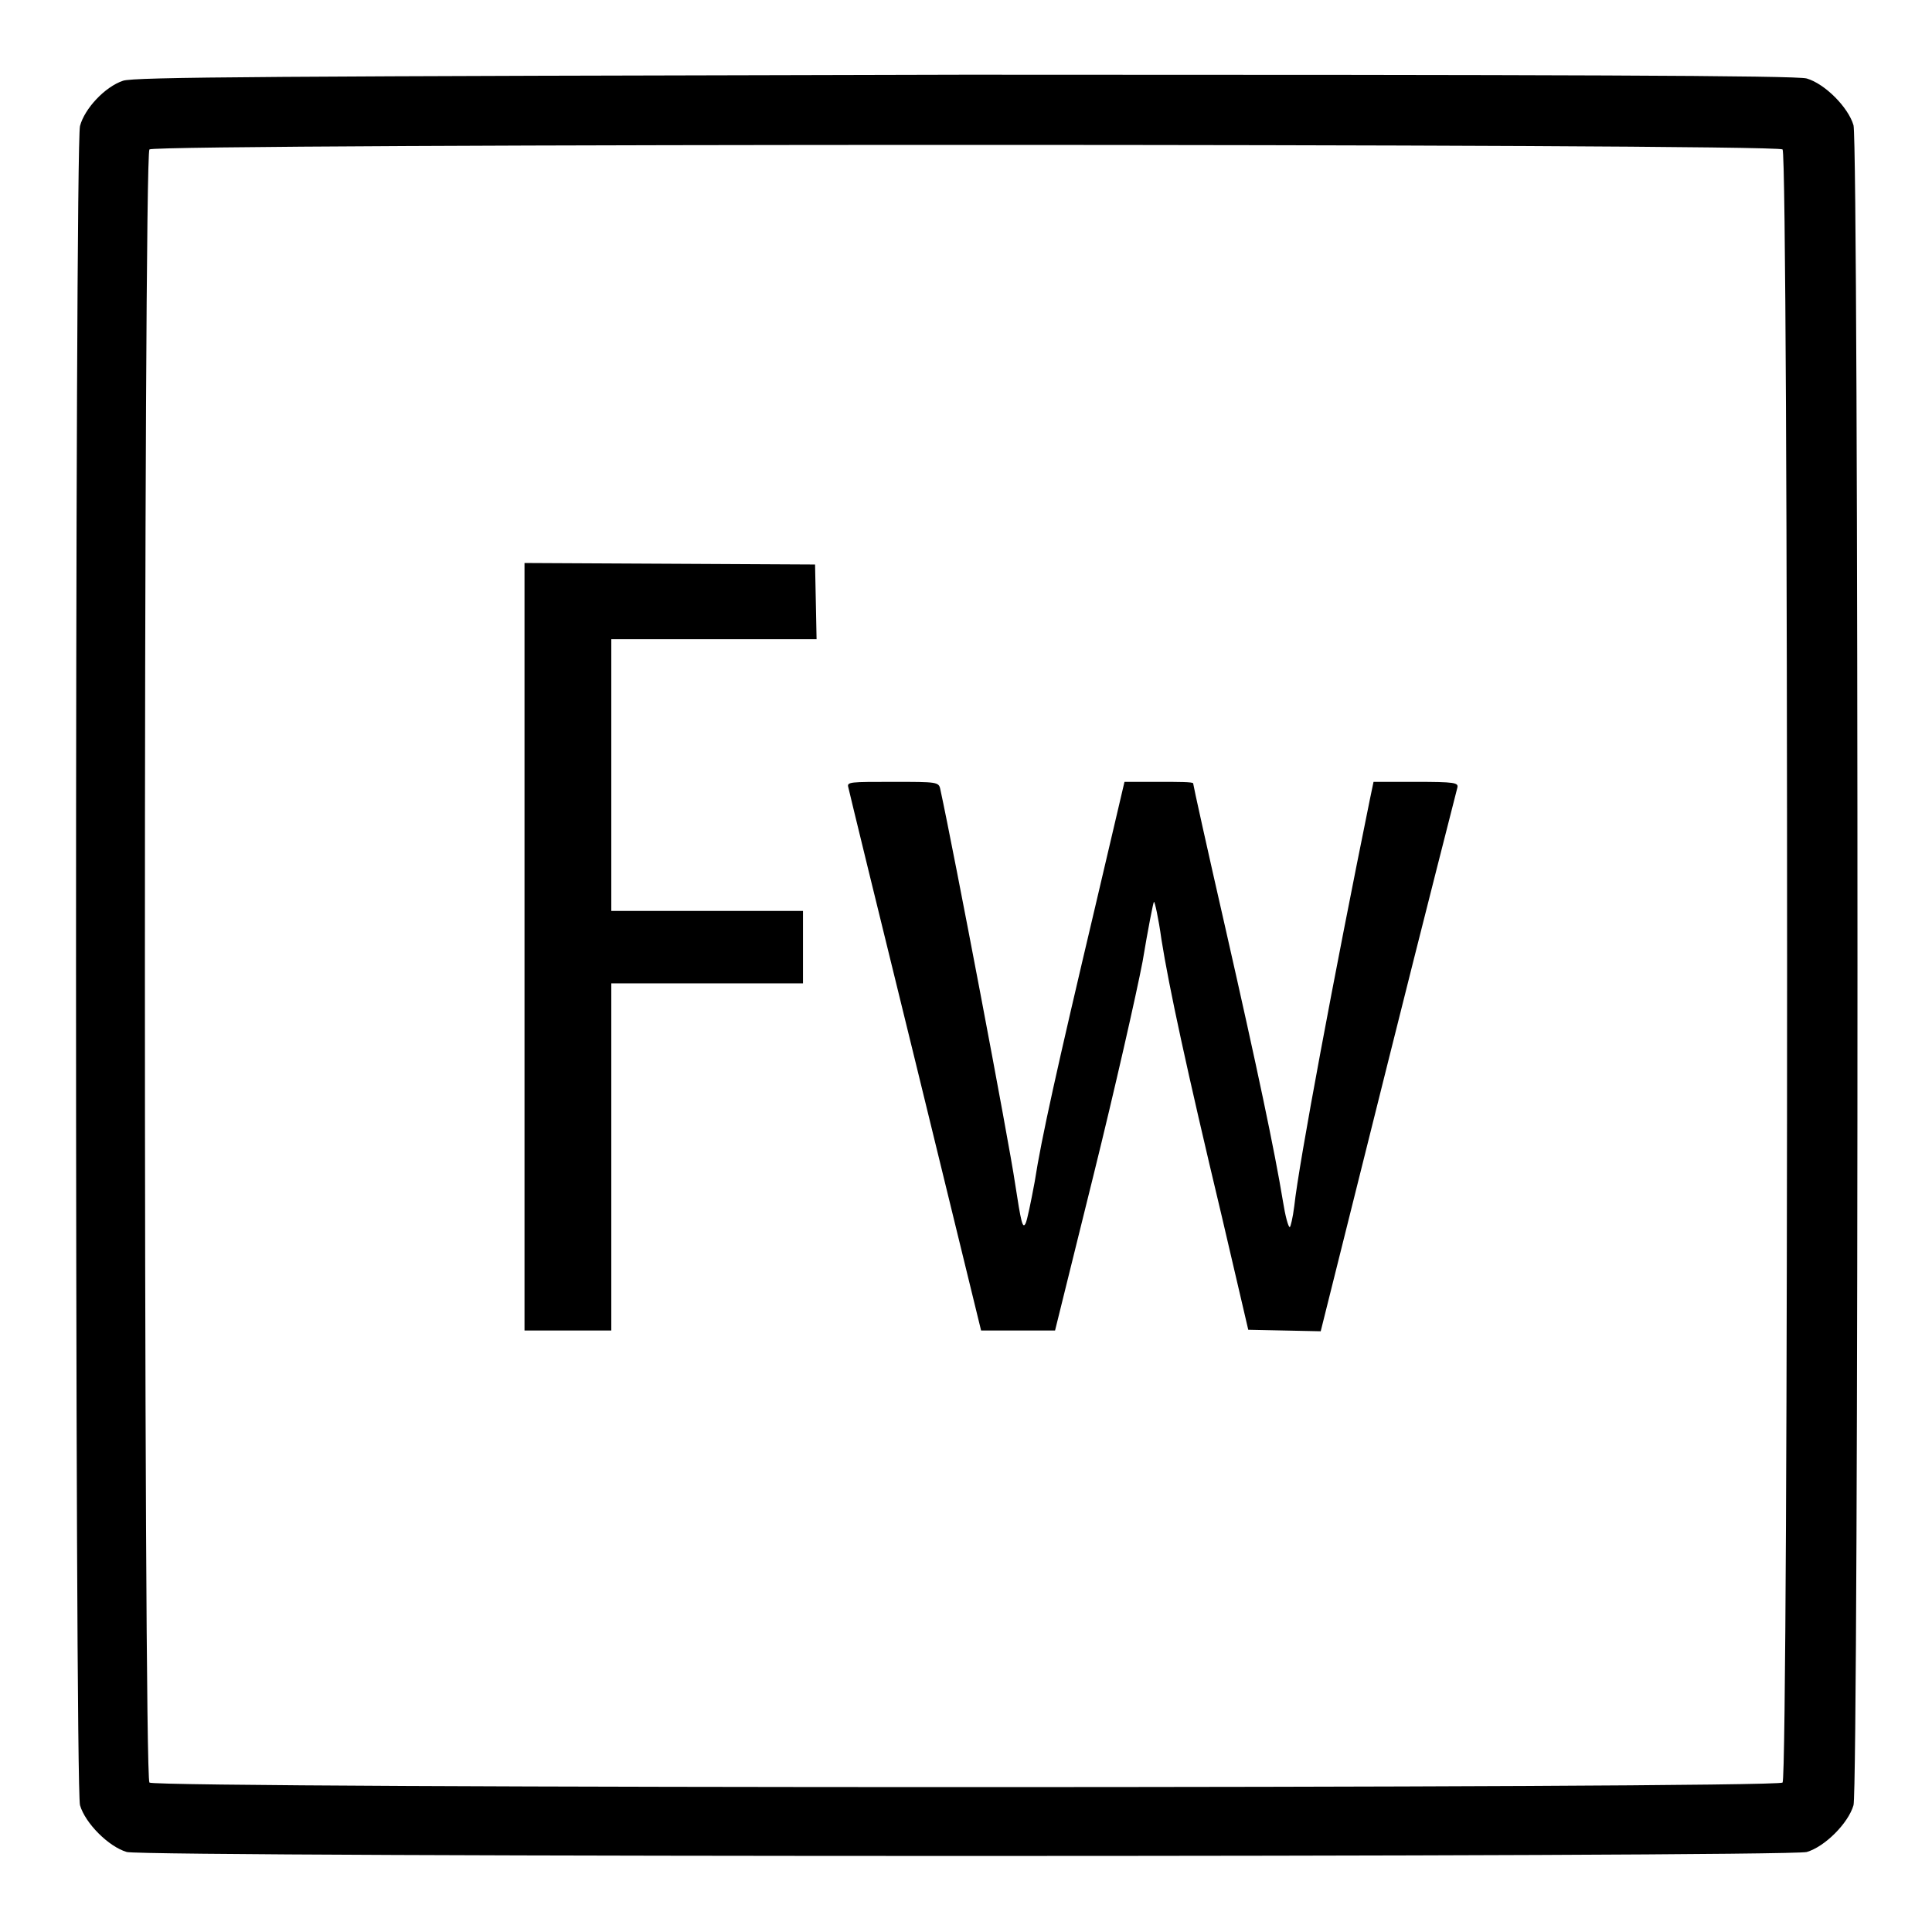 <?xml version="1.0" encoding="utf-8"?>
<!-- Svg Vector Icons : http://www.onlinewebfonts.com/icon -->
<!DOCTYPE svg PUBLIC "-//W3C//DTD SVG 1.1//EN" "http://www.w3.org/Graphics/SVG/1.1/DTD/svg11.dtd">
<svg version="1.1" xmlns="http://www.w3.org/2000/svg" xmlns:xlink="http://www.w3.org/1999/xlink" x="0px" y="0px" viewBox="0 0 256 256" enable-background="new 0 0 256 256" xml:space="preserve">
<g><g><g><path fill="#000000" d="M16.3,10.7c-2.4,0.8-5.1,3.7-5.7,6c-0.7,2.6-0.7,219.9,0,222.5c0.7,2.4,3.8,5.5,6.2,6.2c2.6,0.7,219.9,0.7,222.6,0c2.4-0.7,5.5-3.8,6.2-6.2c0.7-2.6,0.7-219.9,0-222.6c-0.7-2.4-3.8-5.5-6.2-6.2c-1.3-0.4-32.5-0.5-111.5-0.5C34.4,10.1,17.8,10.2,16.3,10.7z M236.2,19.8c0.8,0.8,0.8,215.6,0,216.4c-0.8,0.8-215.6,0.8-216.4,0c-0.8-0.8-0.8-215.6,0-216.4C20.6,19,235.4,19,236.2,19.8z"/><path fill="#000000" d="M69.5,125.4v50.9h5.8H81v-23v-23h12.7h12.7v-4.8v-4.8H93.7H81v-18v-18h13.6h13.6l-0.1-5l-0.1-4.9l-19.2-0.1l-19.3-0.1L69.5,125.4L69.5,125.4z"/><path fill="#000000" d="M112.4,104.3c0.1,0.5,4.1,16.9,8.9,36.4l8.7,35.6h4.9h4.9l5.1-20.6c2.8-11.3,5.7-24.1,6.5-28.3c0.7-4.2,1.4-7.8,1.5-7.9c0.1-0.1,0.6,2.1,1,5c1,6.3,3.3,17,8,36.7l3.5,15l4.8,0.1l4.8,0.1l8.9-35.6c4.9-19.6,9.1-36,9.2-36.4c0.2-0.7-0.3-0.8-5.6-0.8H182l-0.5,2.4c-4.7,23.1-9.4,48.2-10,53.8c-0.2,1.6-0.5,2.8-0.6,2.8c-0.2,0-0.6-1.5-0.9-3.4c-1.1-6.7-3.4-17.6-7.6-36.1c-2.4-10.5-4.3-19.1-4.3-19.3s-2-0.2-4.5-0.2h-4.6l-3.8,16.2c-5.2,22-7.2,31-8.1,36.8c-0.5,2.7-1,5.1-1.2,5.5c-0.4,0.8-0.6-0.1-1.4-5.3c-0.8-5.5-8.1-43.9-9.9-52.2c-0.2-1-0.4-1-6.3-1C112.7,103.6,112.2,103.6,112.4,104.3z"/></g></g></g>
</svg>